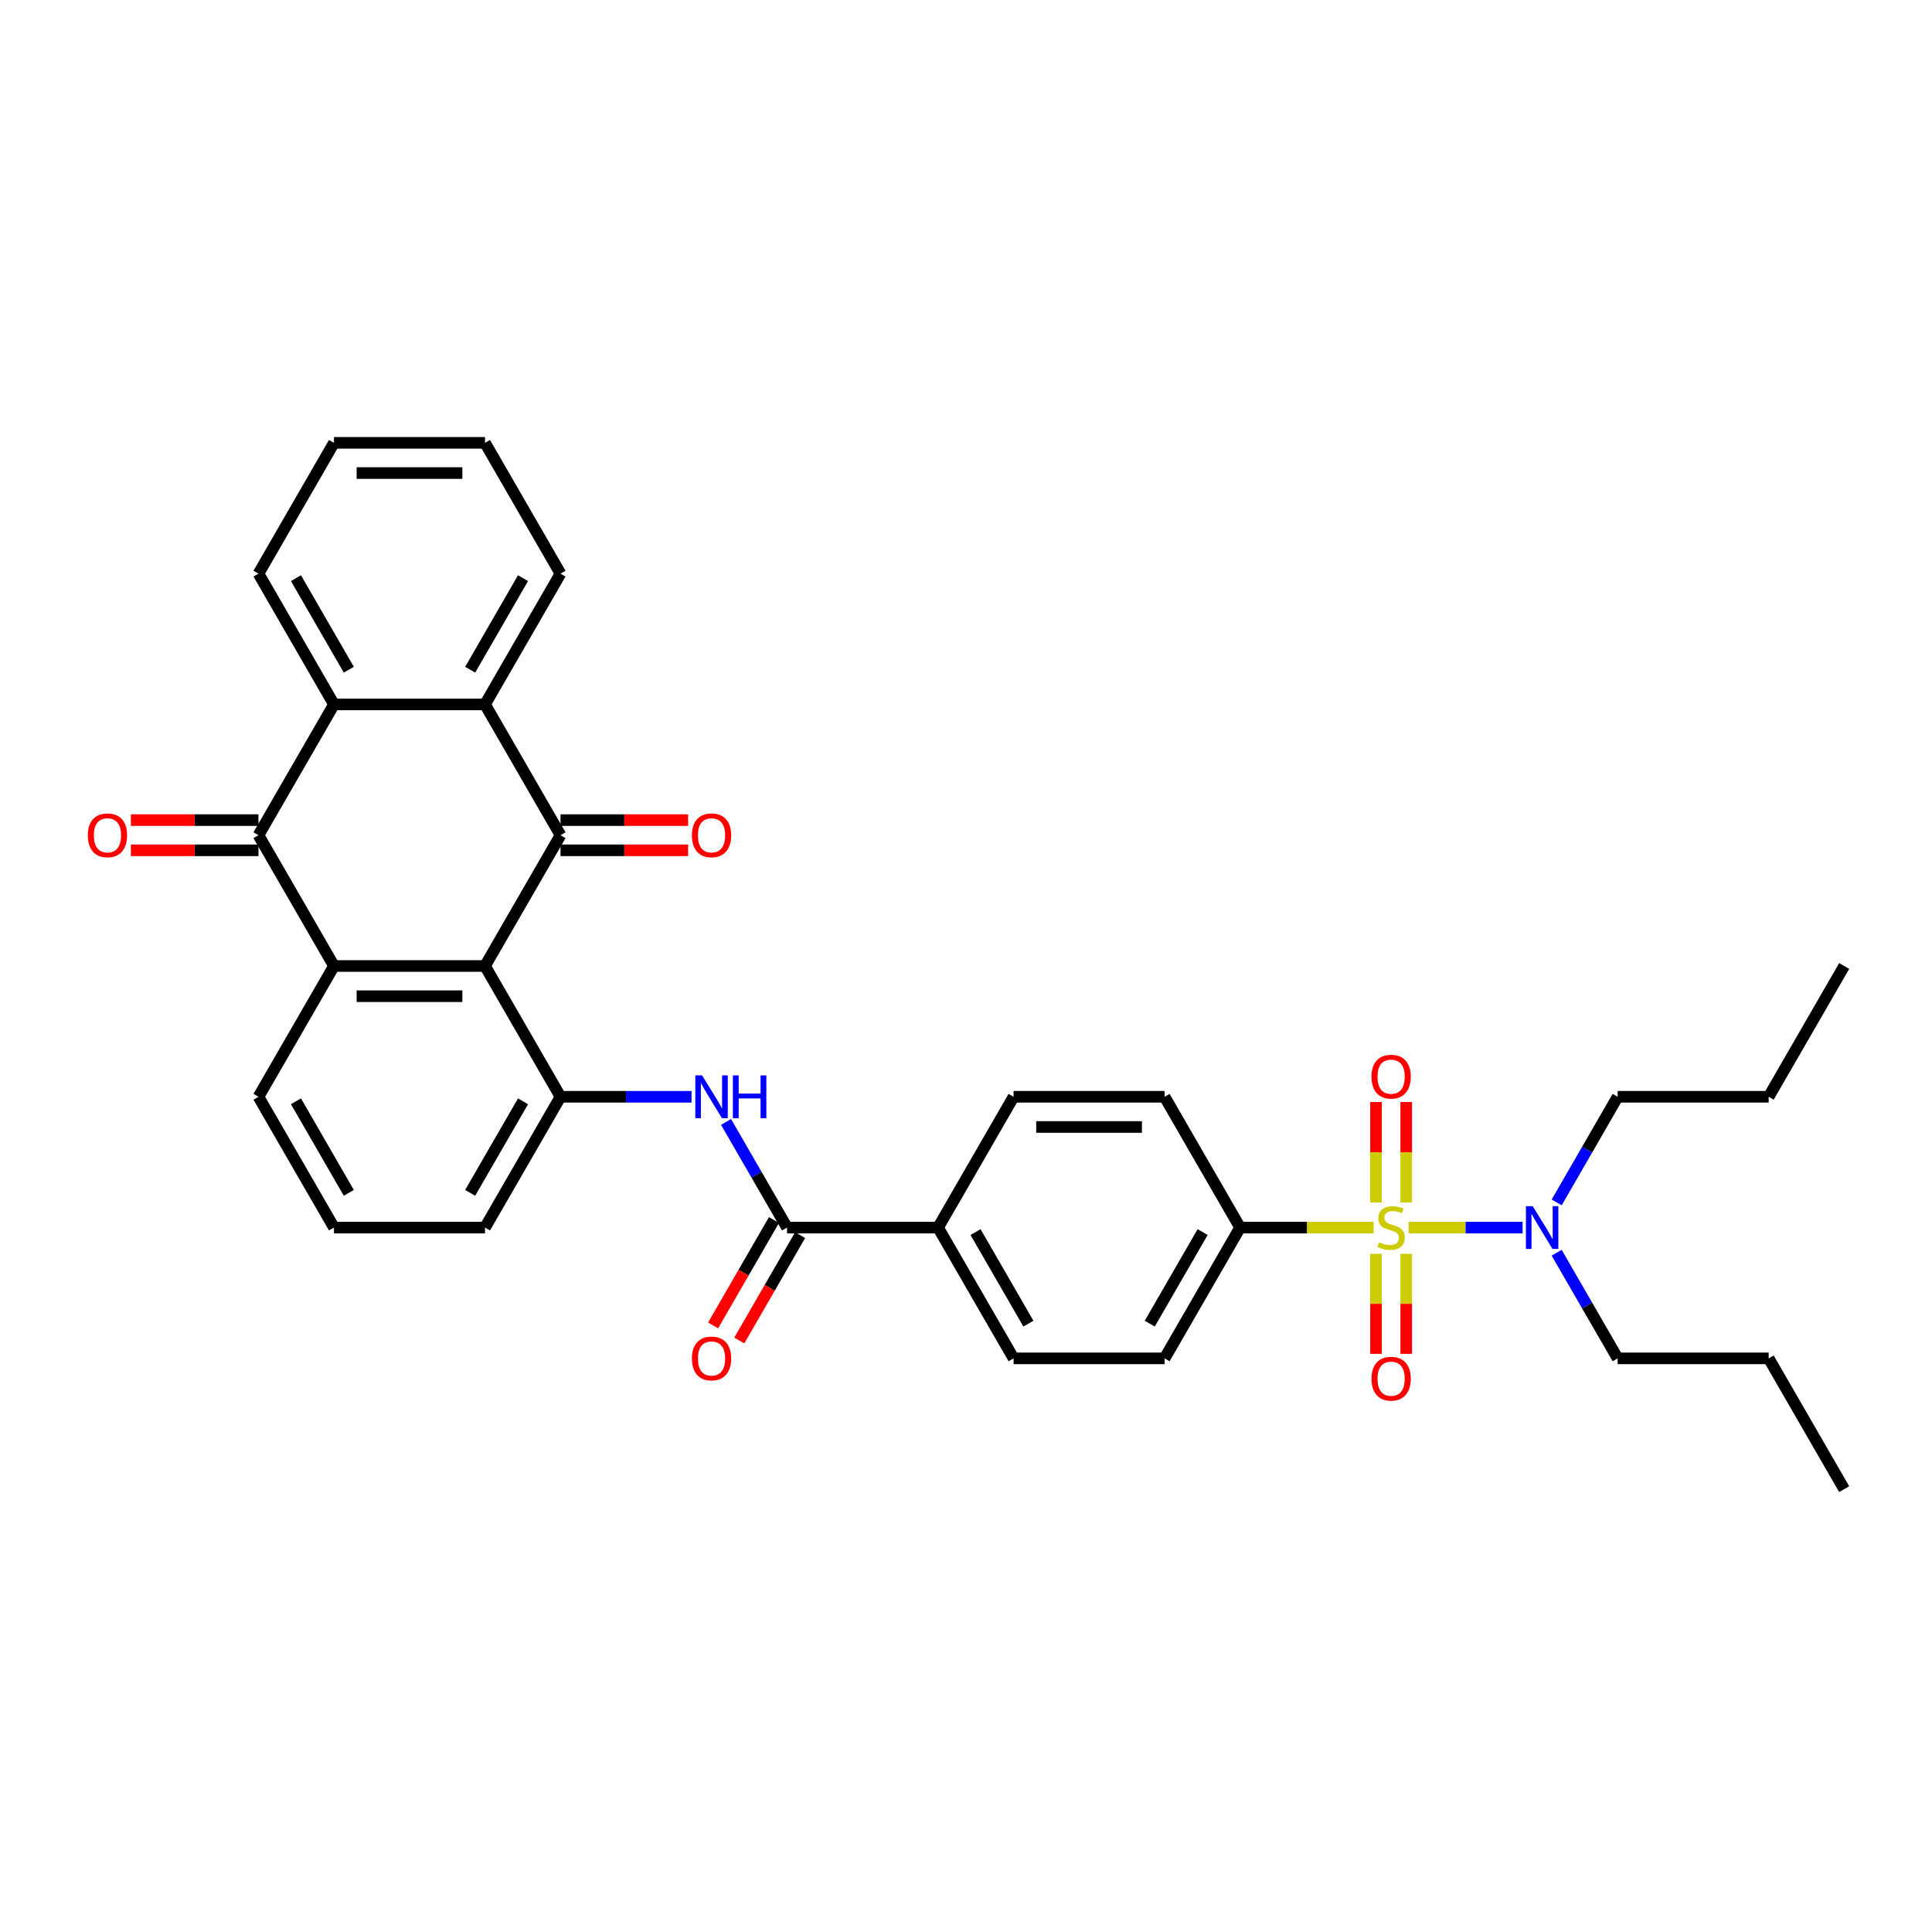 <?xml version='1.0' encoding='iso-8859-1'?>
<svg version='1.1' baseProfile='full'
              xmlns='http://www.w3.org/2000/svg'
                      xmlns:rdkit='http://www.rdkit.org/xml'
                      xmlns:xlink='http://www.w3.org/1999/xlink'
                  xml:space='preserve'
width='1000px' height='1000px' viewBox='0 0 1000 1000'>
<!-- END OF HEADER -->
<rect style='opacity:1.0;fill:#FFFFFF;stroke:none' width='1000' height='1000' x='0' y='0'> </rect>
<path class='bond-9' d='M 710.99,635.391 L 676.432,635.391' style='fill:none;fill-rule:evenodd;stroke:#CCCC00;stroke-width:6px;stroke-linecap:butt;stroke-linejoin:miter;stroke-opacity:1' />
<path class='bond-9' d='M 676.432,635.391 L 641.874,635.391' style='fill:none;fill-rule:evenodd;stroke:#000000;stroke-width:6px;stroke-linecap:butt;stroke-linejoin:miter;stroke-opacity:1' />
<path class='bond-10' d='M 729.094,635.391 L 758.59,635.391' style='fill:none;fill-rule:evenodd;stroke:#CCCC00;stroke-width:6px;stroke-linecap:butt;stroke-linejoin:miter;stroke-opacity:1' />
<path class='bond-10' d='M 758.59,635.391 L 788.087,635.391' style='fill:none;fill-rule:evenodd;stroke:#0000FF;stroke-width:6px;stroke-linecap:butt;stroke-linejoin:miter;stroke-opacity:1' />
<path class='bond-11' d='M 712.225,648.976 L 712.225,674.863' style='fill:none;fill-rule:evenodd;stroke:#CCCC00;stroke-width:6px;stroke-linecap:butt;stroke-linejoin:miter;stroke-opacity:1' />
<path class='bond-11' d='M 712.225,674.863 L 712.225,700.75' style='fill:none;fill-rule:evenodd;stroke:#FF0000;stroke-width:6px;stroke-linecap:butt;stroke-linejoin:miter;stroke-opacity:1' />
<path class='bond-11' d='M 727.859,648.976 L 727.859,674.863' style='fill:none;fill-rule:evenodd;stroke:#CCCC00;stroke-width:6px;stroke-linecap:butt;stroke-linejoin:miter;stroke-opacity:1' />
<path class='bond-11' d='M 727.859,674.863 L 727.859,700.75' style='fill:none;fill-rule:evenodd;stroke:#FF0000;stroke-width:6px;stroke-linecap:butt;stroke-linejoin:miter;stroke-opacity:1' />
<path class='bond-12' d='M 727.859,622.399 L 727.859,596.394' style='fill:none;fill-rule:evenodd;stroke:#CCCC00;stroke-width:6px;stroke-linecap:butt;stroke-linejoin:miter;stroke-opacity:1' />
<path class='bond-12' d='M 727.859,596.394 L 727.859,570.39' style='fill:none;fill-rule:evenodd;stroke:#FF0000;stroke-width:6px;stroke-linecap:butt;stroke-linejoin:miter;stroke-opacity:1' />
<path class='bond-12' d='M 712.225,622.399 L 712.225,596.394' style='fill:none;fill-rule:evenodd;stroke:#CCCC00;stroke-width:6px;stroke-linecap:butt;stroke-linejoin:miter;stroke-opacity:1' />
<path class='bond-12' d='M 712.225,596.394 L 712.225,570.39' style='fill:none;fill-rule:evenodd;stroke:#FF0000;stroke-width:6px;stroke-linecap:butt;stroke-linejoin:miter;stroke-opacity:1' />
<path class='bond-0' d='M 251.036,500 L 290.12,567.695' style='fill:none;fill-rule:evenodd;stroke:#000000;stroke-width:6px;stroke-linecap:butt;stroke-linejoin:miter;stroke-opacity:1' />
<path class='bond-1' d='M 251.036,500 L 290.12,432.305' style='fill:none;fill-rule:evenodd;stroke:#000000;stroke-width:6px;stroke-linecap:butt;stroke-linejoin:miter;stroke-opacity:1' />
<path class='bond-2' d='M 251.036,500 L 172.868,500' style='fill:none;fill-rule:evenodd;stroke:#000000;stroke-width:6px;stroke-linecap:butt;stroke-linejoin:miter;stroke-opacity:1' />
<path class='bond-2' d='M 239.311,515.634 L 184.593,515.634' style='fill:none;fill-rule:evenodd;stroke:#000000;stroke-width:6px;stroke-linecap:butt;stroke-linejoin:miter;stroke-opacity:1' />
<path class='bond-4' d='M 290.12,432.305 L 251.036,364.609' style='fill:none;fill-rule:evenodd;stroke:#000000;stroke-width:6px;stroke-linecap:butt;stroke-linejoin:miter;stroke-opacity:1' />
<path class='bond-14' d='M 290.12,440.122 L 323.145,440.122' style='fill:none;fill-rule:evenodd;stroke:#000000;stroke-width:6px;stroke-linecap:butt;stroke-linejoin:miter;stroke-opacity:1' />
<path class='bond-14' d='M 323.145,440.122 L 356.171,440.122' style='fill:none;fill-rule:evenodd;stroke:#FF0000;stroke-width:6px;stroke-linecap:butt;stroke-linejoin:miter;stroke-opacity:1' />
<path class='bond-14' d='M 290.12,424.488 L 323.145,424.488' style='fill:none;fill-rule:evenodd;stroke:#000000;stroke-width:6px;stroke-linecap:butt;stroke-linejoin:miter;stroke-opacity:1' />
<path class='bond-14' d='M 323.145,424.488 L 356.171,424.488' style='fill:none;fill-rule:evenodd;stroke:#FF0000;stroke-width:6px;stroke-linecap:butt;stroke-linejoin:miter;stroke-opacity:1' />
<path class='bond-3' d='M 172.868,500 L 133.784,432.305' style='fill:none;fill-rule:evenodd;stroke:#000000;stroke-width:6px;stroke-linecap:butt;stroke-linejoin:miter;stroke-opacity:1' />
<path class='bond-35' d='M 172.868,500 L 133.784,567.695' style='fill:none;fill-rule:evenodd;stroke:#000000;stroke-width:6px;stroke-linecap:butt;stroke-linejoin:miter;stroke-opacity:1' />
<path class='bond-5' d='M 133.784,432.305 L 172.868,364.609' style='fill:none;fill-rule:evenodd;stroke:#000000;stroke-width:6px;stroke-linecap:butt;stroke-linejoin:miter;stroke-opacity:1' />
<path class='bond-15' d='M 133.784,424.488 L 100.758,424.488' style='fill:none;fill-rule:evenodd;stroke:#000000;stroke-width:6px;stroke-linecap:butt;stroke-linejoin:miter;stroke-opacity:1' />
<path class='bond-15' d='M 100.758,424.488 L 67.732,424.488' style='fill:none;fill-rule:evenodd;stroke:#FF0000;stroke-width:6px;stroke-linecap:butt;stroke-linejoin:miter;stroke-opacity:1' />
<path class='bond-15' d='M 133.784,440.122 L 100.758,440.122' style='fill:none;fill-rule:evenodd;stroke:#000000;stroke-width:6px;stroke-linecap:butt;stroke-linejoin:miter;stroke-opacity:1' />
<path class='bond-15' d='M 100.758,440.122 L 67.732,440.122' style='fill:none;fill-rule:evenodd;stroke:#FF0000;stroke-width:6px;stroke-linecap:butt;stroke-linejoin:miter;stroke-opacity:1' />
<path class='bond-23' d='M 251.036,364.609 L 290.12,296.914' style='fill:none;fill-rule:evenodd;stroke:#000000;stroke-width:6px;stroke-linecap:butt;stroke-linejoin:miter;stroke-opacity:1' />
<path class='bond-23' d='M 243.359,346.638 L 270.718,299.252' style='fill:none;fill-rule:evenodd;stroke:#000000;stroke-width:6px;stroke-linecap:butt;stroke-linejoin:miter;stroke-opacity:1' />
<path class='bond-36' d='M 251.036,364.609 L 172.868,364.609' style='fill:none;fill-rule:evenodd;stroke:#000000;stroke-width:6px;stroke-linecap:butt;stroke-linejoin:miter;stroke-opacity:1' />
<path class='bond-24' d='M 172.868,364.609 L 133.784,296.914' style='fill:none;fill-rule:evenodd;stroke:#000000;stroke-width:6px;stroke-linecap:butt;stroke-linejoin:miter;stroke-opacity:1' />
<path class='bond-24' d='M 180.544,346.638 L 153.186,299.252' style='fill:none;fill-rule:evenodd;stroke:#000000;stroke-width:6px;stroke-linecap:butt;stroke-linejoin:miter;stroke-opacity:1' />
<path class='bond-6' d='M 290.12,567.695 L 324.029,567.695' style='fill:none;fill-rule:evenodd;stroke:#000000;stroke-width:6px;stroke-linecap:butt;stroke-linejoin:miter;stroke-opacity:1' />
<path class='bond-6' d='M 324.029,567.695 L 357.938,567.695' style='fill:none;fill-rule:evenodd;stroke:#0000FF;stroke-width:6px;stroke-linecap:butt;stroke-linejoin:miter;stroke-opacity:1' />
<path class='bond-22' d='M 290.12,567.695 L 251.036,635.391' style='fill:none;fill-rule:evenodd;stroke:#000000;stroke-width:6px;stroke-linecap:butt;stroke-linejoin:miter;stroke-opacity:1' />
<path class='bond-22' d='M 270.718,570.033 L 243.359,617.419' style='fill:none;fill-rule:evenodd;stroke:#000000;stroke-width:6px;stroke-linecap:butt;stroke-linejoin:miter;stroke-opacity:1' />
<path class='bond-7' d='M 375.806,580.718 L 391.589,608.054' style='fill:none;fill-rule:evenodd;stroke:#0000FF;stroke-width:6px;stroke-linecap:butt;stroke-linejoin:miter;stroke-opacity:1' />
<path class='bond-7' d='M 391.589,608.054 L 407.371,635.391' style='fill:none;fill-rule:evenodd;stroke:#000000;stroke-width:6px;stroke-linecap:butt;stroke-linejoin:miter;stroke-opacity:1' />
<path class='bond-8' d='M 407.371,635.391 L 485.539,635.391' style='fill:none;fill-rule:evenodd;stroke:#000000;stroke-width:6px;stroke-linecap:butt;stroke-linejoin:miter;stroke-opacity:1' />
<path class='bond-16' d='M 400.602,631.482 L 384.855,658.756' style='fill:none;fill-rule:evenodd;stroke:#000000;stroke-width:6px;stroke-linecap:butt;stroke-linejoin:miter;stroke-opacity:1' />
<path class='bond-16' d='M 384.855,658.756 L 369.109,686.03' style='fill:none;fill-rule:evenodd;stroke:#FF0000;stroke-width:6px;stroke-linecap:butt;stroke-linejoin:miter;stroke-opacity:1' />
<path class='bond-16' d='M 414.141,639.299 L 398.394,666.573' style='fill:none;fill-rule:evenodd;stroke:#000000;stroke-width:6px;stroke-linecap:butt;stroke-linejoin:miter;stroke-opacity:1' />
<path class='bond-16' d='M 398.394,666.573 L 382.648,693.846' style='fill:none;fill-rule:evenodd;stroke:#FF0000;stroke-width:6px;stroke-linecap:butt;stroke-linejoin:miter;stroke-opacity:1' />
<path class='bond-17' d='M 641.874,635.391 L 602.791,703.086' style='fill:none;fill-rule:evenodd;stroke:#000000;stroke-width:6px;stroke-linecap:butt;stroke-linejoin:miter;stroke-opacity:1' />
<path class='bond-17' d='M 622.473,637.728 L 595.114,685.115' style='fill:none;fill-rule:evenodd;stroke:#000000;stroke-width:6px;stroke-linecap:butt;stroke-linejoin:miter;stroke-opacity:1' />
<path class='bond-18' d='M 641.874,635.391 L 602.791,567.695' style='fill:none;fill-rule:evenodd;stroke:#000000;stroke-width:6px;stroke-linecap:butt;stroke-linejoin:miter;stroke-opacity:1' />
<path class='bond-26' d='M 805.729,622.368 L 821.511,595.032' style='fill:none;fill-rule:evenodd;stroke:#0000FF;stroke-width:6px;stroke-linecap:butt;stroke-linejoin:miter;stroke-opacity:1' />
<path class='bond-26' d='M 821.511,595.032 L 837.294,567.695' style='fill:none;fill-rule:evenodd;stroke:#000000;stroke-width:6px;stroke-linecap:butt;stroke-linejoin:miter;stroke-opacity:1' />
<path class='bond-27' d='M 805.729,648.413 L 821.511,675.75' style='fill:none;fill-rule:evenodd;stroke:#0000FF;stroke-width:6px;stroke-linecap:butt;stroke-linejoin:miter;stroke-opacity:1' />
<path class='bond-27' d='M 821.511,675.75 L 837.294,703.086' style='fill:none;fill-rule:evenodd;stroke:#000000;stroke-width:6px;stroke-linecap:butt;stroke-linejoin:miter;stroke-opacity:1' />
<path class='bond-13' d='M 485.539,635.391 L 524.623,567.695' style='fill:none;fill-rule:evenodd;stroke:#000000;stroke-width:6px;stroke-linecap:butt;stroke-linejoin:miter;stroke-opacity:1' />
<path class='bond-34' d='M 485.539,635.391 L 524.623,703.086' style='fill:none;fill-rule:evenodd;stroke:#000000;stroke-width:6px;stroke-linecap:butt;stroke-linejoin:miter;stroke-opacity:1' />
<path class='bond-34' d='M 504.941,637.728 L 532.299,685.115' style='fill:none;fill-rule:evenodd;stroke:#000000;stroke-width:6px;stroke-linecap:butt;stroke-linejoin:miter;stroke-opacity:1' />
<path class='bond-19' d='M 602.791,703.086 L 524.623,703.086' style='fill:none;fill-rule:evenodd;stroke:#000000;stroke-width:6px;stroke-linecap:butt;stroke-linejoin:miter;stroke-opacity:1' />
<path class='bond-20' d='M 602.791,567.695 L 524.623,567.695' style='fill:none;fill-rule:evenodd;stroke:#000000;stroke-width:6px;stroke-linecap:butt;stroke-linejoin:miter;stroke-opacity:1' />
<path class='bond-20' d='M 591.065,583.329 L 536.348,583.329' style='fill:none;fill-rule:evenodd;stroke:#000000;stroke-width:6px;stroke-linecap:butt;stroke-linejoin:miter;stroke-opacity:1' />
<path class='bond-21' d='M 133.784,567.695 L 172.868,635.391' style='fill:none;fill-rule:evenodd;stroke:#000000;stroke-width:6px;stroke-linecap:butt;stroke-linejoin:miter;stroke-opacity:1' />
<path class='bond-21' d='M 153.186,570.033 L 180.544,617.419' style='fill:none;fill-rule:evenodd;stroke:#000000;stroke-width:6px;stroke-linecap:butt;stroke-linejoin:miter;stroke-opacity:1' />
<path class='bond-25' d='M 251.036,635.391 L 172.868,635.391' style='fill:none;fill-rule:evenodd;stroke:#000000;stroke-width:6px;stroke-linecap:butt;stroke-linejoin:miter;stroke-opacity:1' />
<path class='bond-31' d='M 290.12,296.914 L 251.036,229.219' style='fill:none;fill-rule:evenodd;stroke:#000000;stroke-width:6px;stroke-linecap:butt;stroke-linejoin:miter;stroke-opacity:1' />
<path class='bond-30' d='M 133.784,296.914 L 172.868,229.219' style='fill:none;fill-rule:evenodd;stroke:#000000;stroke-width:6px;stroke-linecap:butt;stroke-linejoin:miter;stroke-opacity:1' />
<path class='bond-28' d='M 837.294,567.695 L 915.462,567.695' style='fill:none;fill-rule:evenodd;stroke:#000000;stroke-width:6px;stroke-linecap:butt;stroke-linejoin:miter;stroke-opacity:1' />
<path class='bond-29' d='M 837.294,703.086 L 915.462,703.086' style='fill:none;fill-rule:evenodd;stroke:#000000;stroke-width:6px;stroke-linecap:butt;stroke-linejoin:miter;stroke-opacity:1' />
<path class='bond-32' d='M 915.462,567.695 L 954.545,500' style='fill:none;fill-rule:evenodd;stroke:#000000;stroke-width:6px;stroke-linecap:butt;stroke-linejoin:miter;stroke-opacity:1' />
<path class='bond-33' d='M 915.462,703.086 L 954.545,770.781' style='fill:none;fill-rule:evenodd;stroke:#000000;stroke-width:6px;stroke-linecap:butt;stroke-linejoin:miter;stroke-opacity:1' />
<path class='bond-37' d='M 172.868,229.219 L 251.036,229.219' style='fill:none;fill-rule:evenodd;stroke:#000000;stroke-width:6px;stroke-linecap:butt;stroke-linejoin:miter;stroke-opacity:1' />
<path class='bond-37' d='M 184.593,244.853 L 239.311,244.853' style='fill:none;fill-rule:evenodd;stroke:#000000;stroke-width:6px;stroke-linecap:butt;stroke-linejoin:miter;stroke-opacity:1' />
<path  class='atom-0' d='M 713.789 642.988
Q 714.039 643.082, 715.071 643.52
Q 716.103 643.958, 717.228 644.239
Q 718.385 644.489, 719.511 644.489
Q 721.606 644.489, 722.825 643.489
Q 724.044 642.457, 724.044 640.675
Q 724.044 639.455, 723.419 638.705
Q 722.825 637.954, 721.887 637.548
Q 720.949 637.141, 719.386 636.672
Q 717.416 636.078, 716.228 635.516
Q 715.071 634.953, 714.227 633.765
Q 713.414 632.576, 713.414 630.575
Q 713.414 627.793, 715.29 626.073
Q 717.197 624.353, 720.949 624.353
Q 723.513 624.353, 726.421 625.573
L 725.702 627.98
Q 723.044 626.886, 721.043 626.886
Q 718.885 626.886, 717.697 627.793
Q 716.509 628.668, 716.54 630.2
Q 716.54 631.388, 717.134 632.107
Q 717.76 632.827, 718.635 633.233
Q 719.542 633.64, 721.043 634.109
Q 723.044 634.734, 724.232 635.359
Q 725.42 635.985, 726.264 637.267
Q 727.14 638.517, 727.14 640.675
Q 727.14 643.739, 725.076 645.396
Q 723.044 647.022, 719.636 647.022
Q 717.666 647.022, 716.165 646.584
Q 714.696 646.178, 712.945 645.459
L 713.789 642.988
' fill='#CCCC00'/>
<path  class='atom-8' d='M 363.394 556.627
L 370.648 568.352
Q 371.367 569.509, 372.524 571.604
Q 373.681 573.699, 373.743 573.824
L 373.743 556.627
L 376.683 556.627
L 376.683 578.764
L 373.65 578.764
L 365.864 565.944
Q 364.957 564.443, 363.988 562.724
Q 363.05 561.004, 362.769 560.473
L 362.769 578.764
L 359.892 578.764
L 359.892 556.627
L 363.394 556.627
' fill='#0000FF'/>
<path  class='atom-8' d='M 379.34 556.627
L 382.342 556.627
L 382.342 566.038
L 393.661 566.038
L 393.661 556.627
L 396.662 556.627
L 396.662 578.764
L 393.661 578.764
L 393.661 568.539
L 382.342 568.539
L 382.342 578.764
L 379.34 578.764
L 379.34 556.627
' fill='#0000FF'/>
<path  class='atom-11' d='M 793.317 624.322
L 800.571 636.047
Q 801.29 637.204, 802.447 639.299
Q 803.604 641.394, 803.666 641.519
L 803.666 624.322
L 806.605 624.322
L 806.605 646.459
L 803.572 646.459
L 795.787 633.64
Q 794.88 632.139, 793.911 630.419
Q 792.973 628.699, 792.691 628.168
L 792.691 646.459
L 789.815 646.459
L 789.815 624.322
L 793.317 624.322
' fill='#0000FF'/>
<path  class='atom-12' d='M 709.88 713.621
Q 709.88 708.305, 712.507 705.335
Q 715.133 702.365, 720.042 702.365
Q 724.951 702.365, 727.578 705.335
Q 730.204 708.305, 730.204 713.621
Q 730.204 718.999, 727.546 722.063
Q 724.889 725.096, 720.042 725.096
Q 715.165 725.096, 712.507 722.063
Q 709.88 719.03, 709.88 713.621
M 720.042 722.594
Q 723.419 722.594, 725.233 720.343
Q 727.077 718.061, 727.077 713.621
Q 727.077 709.275, 725.233 707.086
Q 723.419 704.866, 720.042 704.866
Q 716.665 704.866, 714.821 707.055
Q 713.007 709.243, 713.007 713.621
Q 713.007 718.092, 714.821 720.343
Q 716.665 722.594, 720.042 722.594
' fill='#FF0000'/>
<path  class='atom-13' d='M 709.88 557.285
Q 709.88 551.97, 712.507 549
Q 715.133 546.029, 720.042 546.029
Q 724.951 546.029, 727.578 549
Q 730.204 551.97, 730.204 557.285
Q 730.204 562.663, 727.546 565.727
Q 724.889 568.76, 720.042 568.76
Q 715.165 568.76, 712.507 565.727
Q 709.88 562.695, 709.88 557.285
M 720.042 566.259
Q 723.419 566.259, 725.233 564.008
Q 727.077 561.725, 727.077 557.285
Q 727.077 552.939, 725.233 550.75
Q 723.419 548.531, 720.042 548.531
Q 716.665 548.531, 714.821 550.719
Q 713.007 552.908, 713.007 557.285
Q 713.007 561.756, 714.821 564.008
Q 716.665 566.259, 720.042 566.259
' fill='#FF0000'/>
<path  class='atom-15' d='M 358.126 432.367
Q 358.126 427.052, 360.752 424.081
Q 363.378 421.111, 368.287 421.111
Q 373.196 421.111, 375.823 424.081
Q 378.449 427.052, 378.449 432.367
Q 378.449 437.745, 375.791 440.809
Q 373.134 443.842, 368.287 443.842
Q 363.41 443.842, 360.752 440.809
Q 358.126 437.776, 358.126 432.367
M 368.287 441.341
Q 371.664 441.341, 373.478 439.09
Q 375.322 436.807, 375.322 432.367
Q 375.322 428.021, 373.478 425.832
Q 371.664 423.612, 368.287 423.612
Q 364.91 423.612, 363.066 425.801
Q 361.252 427.99, 361.252 432.367
Q 361.252 436.838, 363.066 439.09
Q 364.91 441.341, 368.287 441.341
' fill='#FF0000'/>
<path  class='atom-16' d='M 45.455 432.367
Q 45.455 427.052, 48.081 424.081
Q 50.707 421.111, 55.616 421.111
Q 60.525 421.111, 63.152 424.081
Q 65.778 427.052, 65.778 432.367
Q 65.778 437.745, 63.12 440.809
Q 60.463 443.842, 55.616 443.842
Q 50.739 443.842, 48.081 440.809
Q 45.455 437.776, 45.455 432.367
M 55.616 441.341
Q 58.993 441.341, 60.807 439.09
Q 62.651 436.807, 62.651 432.367
Q 62.651 428.021, 60.807 425.832
Q 58.993 423.612, 55.616 423.612
Q 52.239 423.612, 50.395 425.801
Q 48.581 427.99, 48.581 432.367
Q 48.581 436.838, 50.395 439.09
Q 52.239 441.341, 55.616 441.341
' fill='#FF0000'/>
<path  class='atom-17' d='M 358.126 703.148
Q 358.126 697.833, 360.752 694.863
Q 363.378 691.892, 368.287 691.892
Q 373.196 691.892, 375.823 694.863
Q 378.449 697.833, 378.449 703.148
Q 378.449 708.526, 375.791 711.59
Q 373.134 714.623, 368.287 714.623
Q 363.41 714.623, 360.752 711.59
Q 358.126 708.558, 358.126 703.148
M 368.287 712.122
Q 371.664 712.122, 373.478 709.871
Q 375.322 707.588, 375.322 703.148
Q 375.322 698.802, 373.478 696.613
Q 371.664 694.394, 368.287 694.394
Q 364.91 694.394, 363.066 696.582
Q 361.252 698.771, 361.252 703.148
Q 361.252 707.619, 363.066 709.871
Q 364.91 712.122, 368.287 712.122
' fill='#FF0000'/>
</svg>
